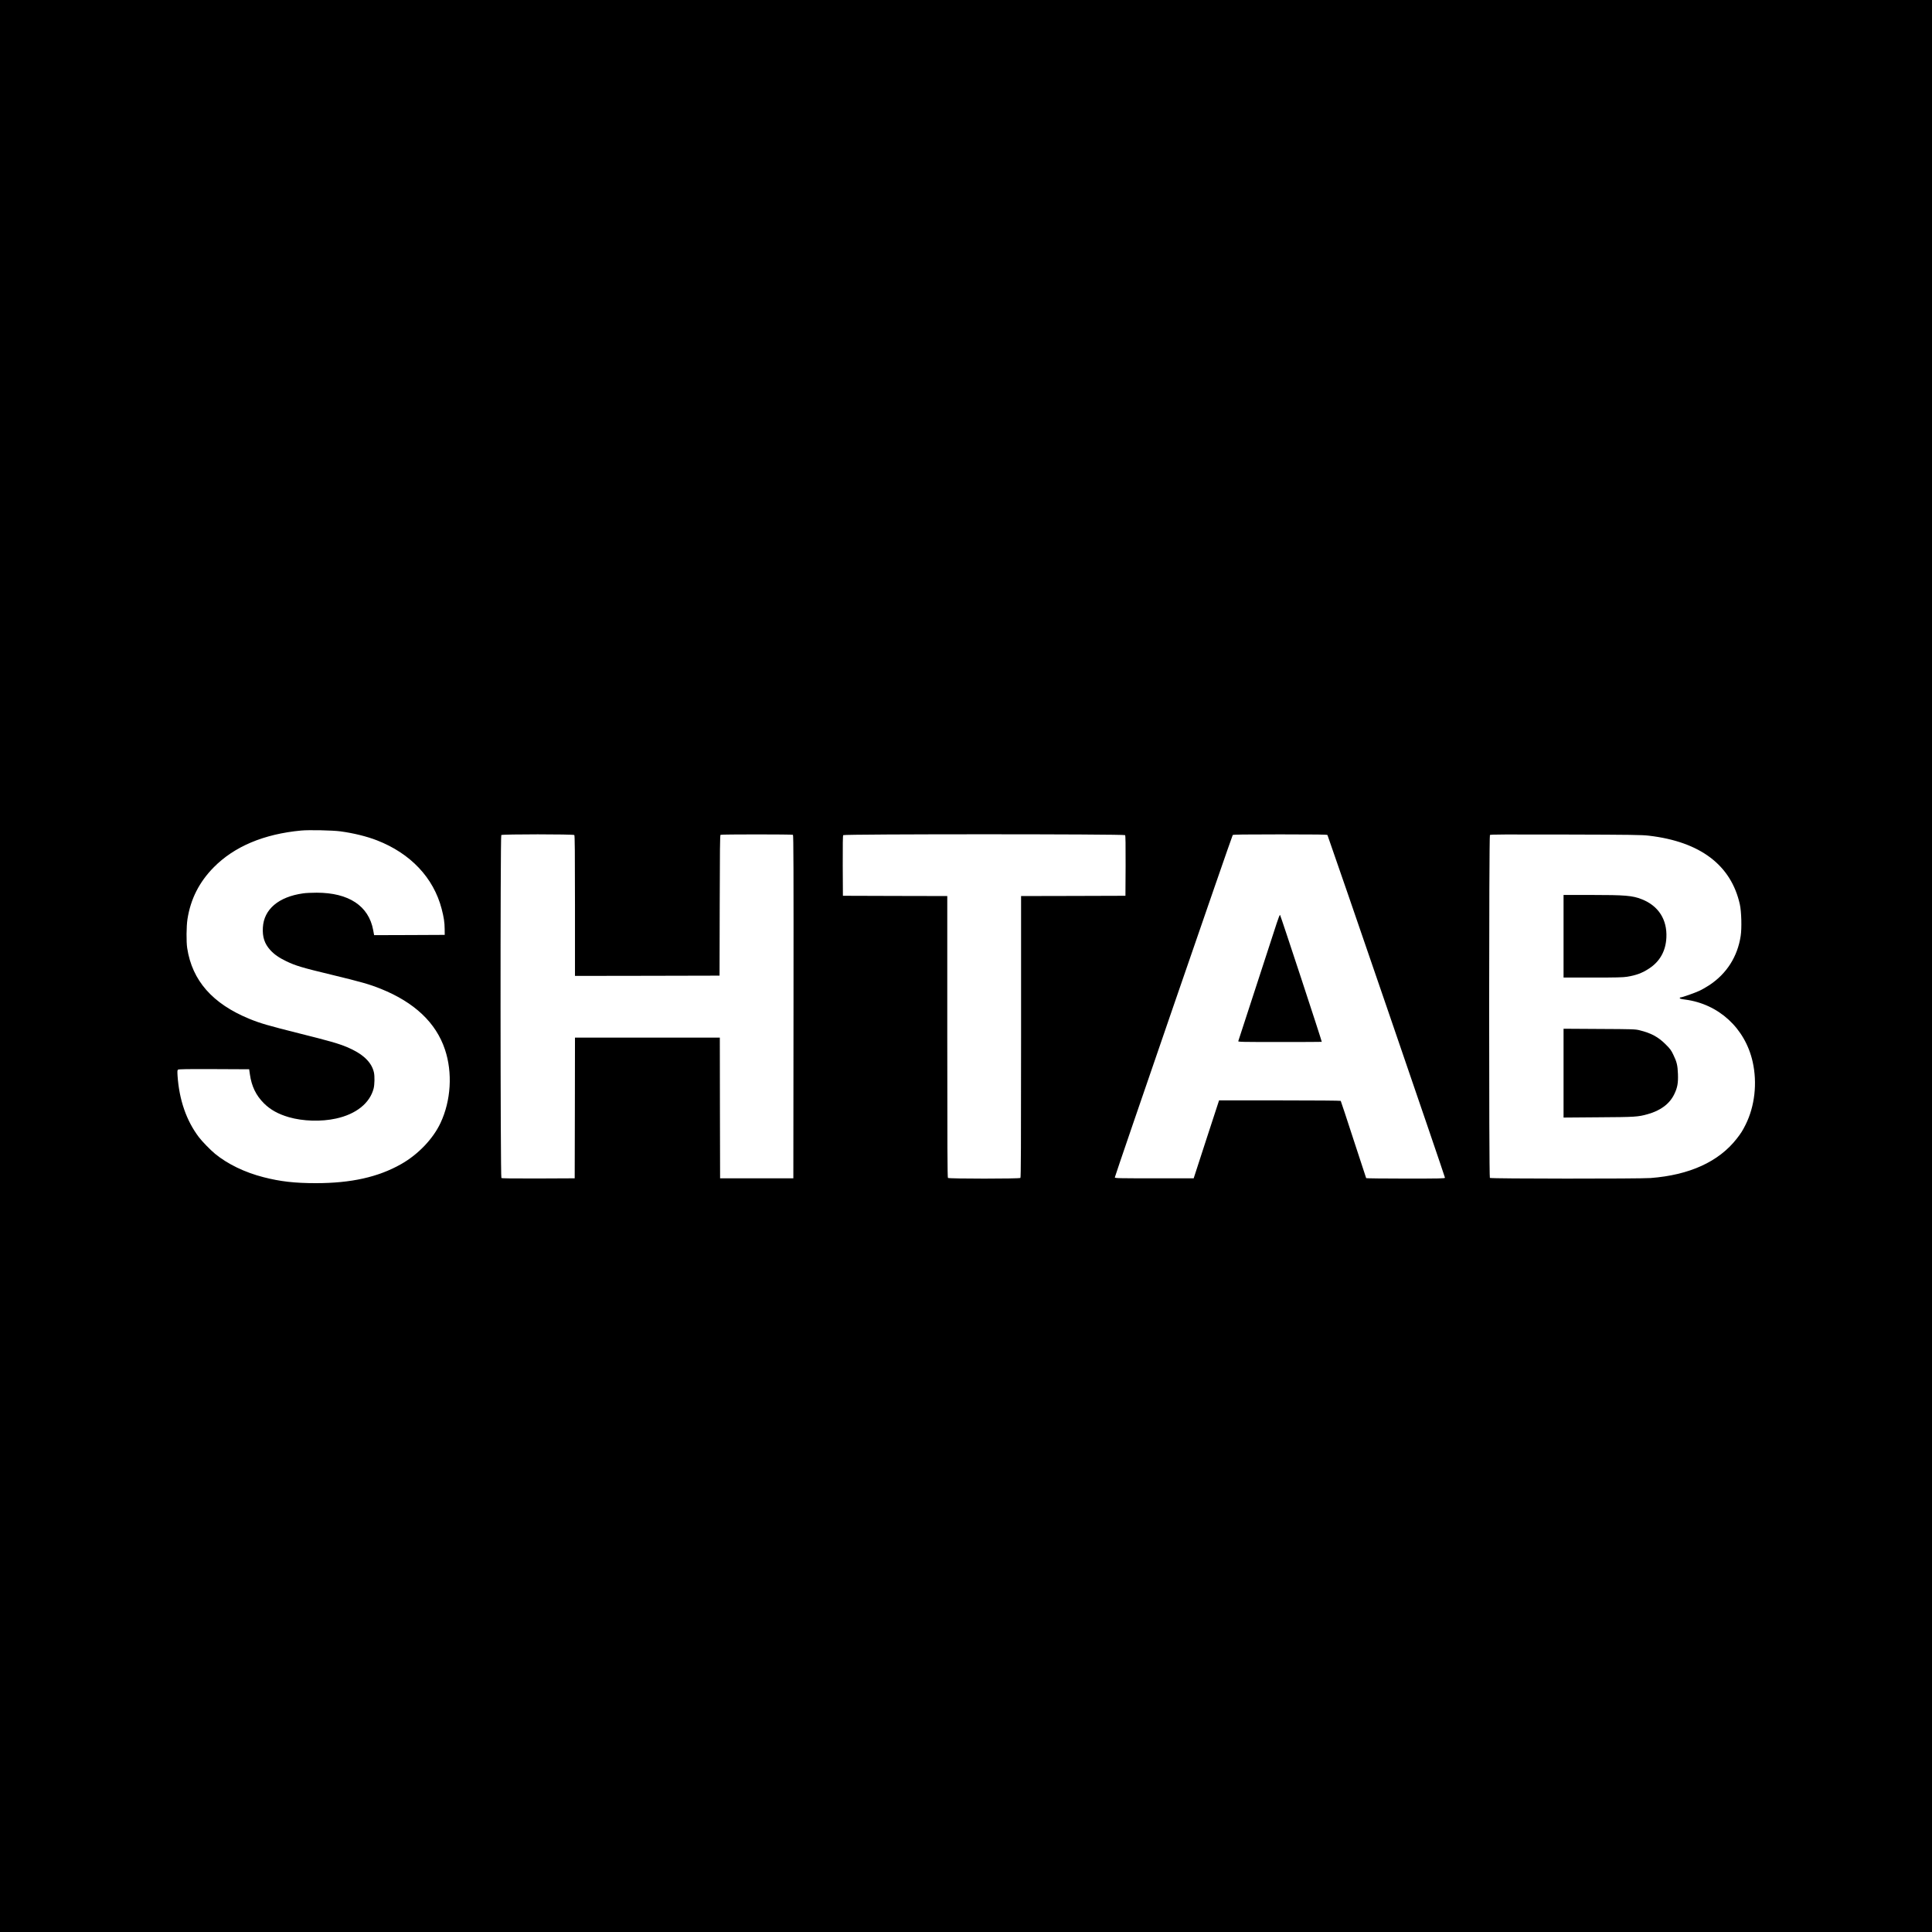 <?xml version="1.0" encoding="UTF-8" standalone="no"?> <svg xmlns="http://www.w3.org/2000/svg" version="1.0" width="3508pt" height="3508pt" viewBox="0 0 3508 3508" preserveAspectRatio="xMidYMid meet"><g transform="translate(0,3508) scale(0.1,-0.1)" fill="#000000" stroke="none"><path d="M0 17540 l0 -17540 17540 0 17540 0 0 17540 0 17540 -17540 0 -17540 0 0 -17540z m6180 2445 c238 -32 479 -91 666 -164 609 -237 1026 -679 1173 -1243 40 -154 54 -244 55 -368 l1 -105 -641 -3 -641 -2 -17 92 c-81 439 -443 679 -1026 679 -91 0 -201 -5 -245 -12 -446 -62 -714 -289 -732 -621 -10 -171 30 -293 134 -408 73 -80 156 -138 294 -205 168 -80 283 -115 824 -245 537 -130 682 -171 891 -255 609 -245 1001 -615 1163 -1101 141 -420 110 -928 -80 -1333 -136 -290 -406 -573 -717 -749 -417 -236 -908 -345 -1547 -345 -384 0 -645 30 -949 108 -341 87 -653 238 -881 425 -87 72 -236 225 -296 305 -225 298 -355 674 -385 1110 -5 82 -4 103 8 113 12 9 162 12 654 10 l638 -3 13 -90 c31 -221 112 -386 257 -530 116 -115 258 -194 451 -250 255 -74 588 -84 855 -25 365 79 615 279 684 546 18 70 21 226 5 293 -43 190 -206 341 -494 461 -153 63 -308 108 -872 249 -557 140 -698 181 -894 261 -670 275 -1040 695 -1130 1285 -18 117 -15 399 5 527 57 364 213 672 476 939 375 380 910 605 1590 669 137 13 573 4 710 -15z m4248 -67 c9 -9 12 -308 12 -1285 l0 -1273 1313 2 1312 3 3 1274 c2 1005 5 1277 15 1283 16 10 1298 10 1315 0 10 -7 12 -638 10 -3123 l-3 -3114 -665 0 -665 0 -3 1278 -2 1277 -1315 0 -1315 0 -2 -1277 -3 -1278 -659 -3 c-478 -1 -663 1 -672 9 -19 16 -21 6208 -2 6227 17 17 1309 17 1326 0z m10001 -2 c8 -9 10 -164 9 -557 l-3 -544 -947 -3 -948 -2 0 -2553 c0 -1972 -3 -2556 -12 -2565 -17 -17 -1299 -17 -1316 0 -9 9 -12 593 -12 2565 l0 2553 -947 2 -948 3 -3 544 c-1 393 1 548 9 557 17 21 5101 21 5118 0z m3674 2 c91 -246 2138 -6212 2134 -6223 -6 -13 -87 -15 -716 -15 -390 0 -712 4 -715 8 -3 5 -106 320 -230 701 -124 381 -228 697 -232 702 -3 5 -456 9 -1107 9 l-1102 0 -231 -707 -230 -708 -714 0 c-653 0 -715 1 -718 16 -3 17 2124 6194 2141 6217 7 9 192 12 862 12 673 0 854 -3 858 -12z m5837 -12 c931 -109 1493 -534 1651 -1248 29 -130 37 -433 15 -573 -57 -374 -253 -682 -565 -890 -53 -35 -136 -83 -184 -105 -86 -40 -313 -120 -342 -120 -8 0 -15 -6 -15 -14 0 -9 27 -17 93 -25 614 -79 1094 -520 1231 -1132 86 -385 38 -807 -129 -1141 -56 -112 -84 -155 -160 -253 -327 -419 -858 -661 -1565 -715 -205 -15 -2902 -14 -2918 2 -18 18 -17 6209 1 6227 9 10 286 11 1377 8 1204 -3 1382 -6 1510 -21z"></path><path d="M23182 18318 c-28 -84 -195 -597 -371 -1139 -177 -543 -324 -994 -327 -1003 -6 -15 61 -16 755 -16 419 0 761 1 761 3 0 22 -750 2302 -758 2305 -6 2 -32 -63 -60 -150z"></path><path d="M28390 18080 l0 -750 533 0 c420 0 551 3 622 15 167 27 277 69 402 152 193 127 299 318 310 559 16 327 -144 577 -447 696 -169 67 -302 78 -922 78 l-498 0 0 -750z"></path><path d="M28390 15595 l0 -807 633 5 c672 4 718 7 896 57 236 66 398 189 482 364 57 118 72 202 66 366 -6 158 -21 219 -84 349 -39 82 -58 108 -142 191 -134 133 -260 201 -470 253 -82 20 -118 21 -733 24 l-648 4 0 -806z"></path></g></svg> 
